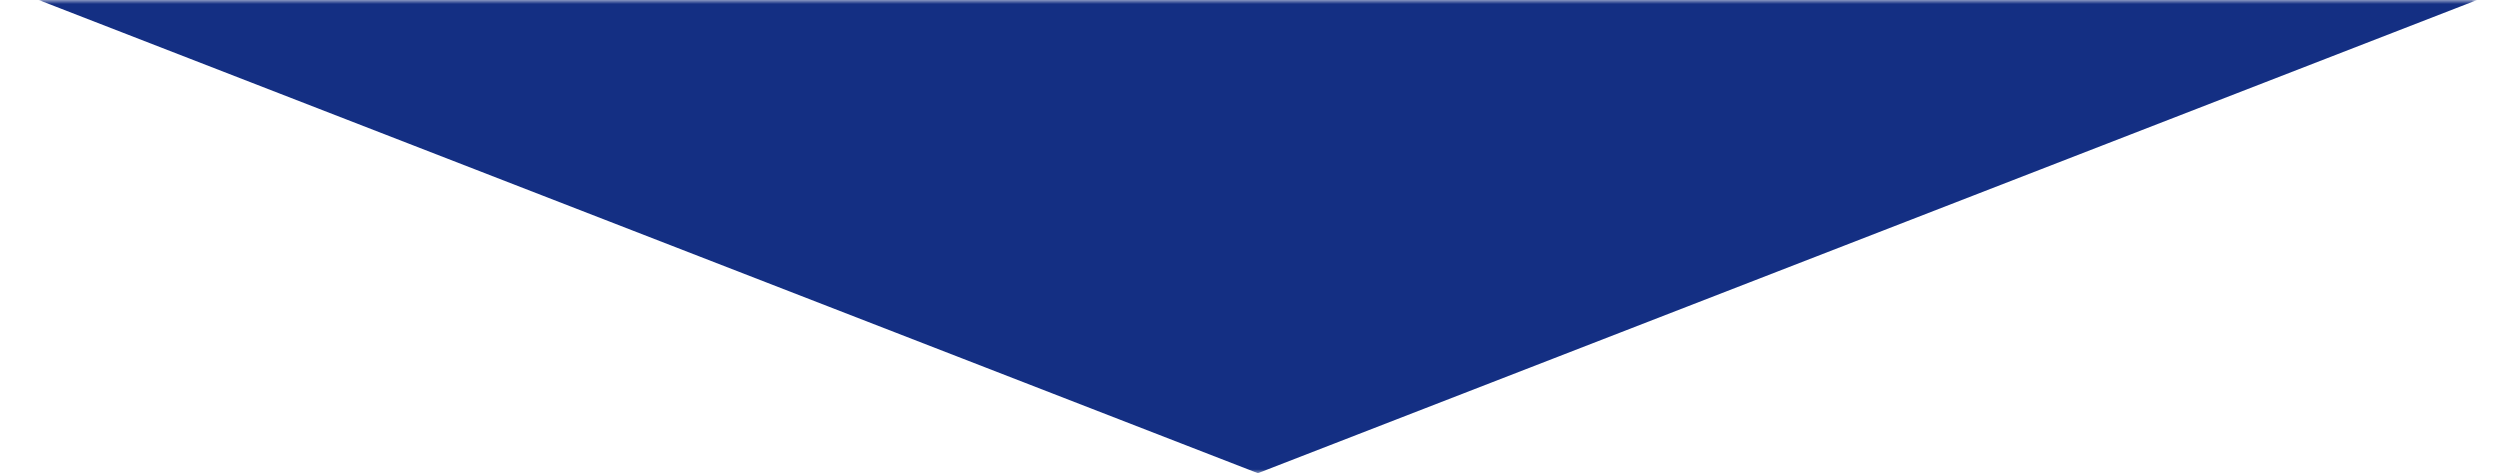 <?xml version="1.0" encoding="utf-8"?>
<!-- Generator: Adobe Illustrator 27.8.1, SVG Export Plug-In . SVG Version: 6.00 Build 0)  -->
<svg version="1.1" id="レイヤー_1" xmlns="http://www.w3.org/2000/svg" xmlns:xlink="http://www.w3.org/1999/xlink" x="0px"
	 y="0px" viewBox="0 0 317 60" style="enable-background:new 0 0 317 60;" xml:space="preserve">
<style type="text/css">
	.st0{fill:#D9D9D9;filter:url(#Adobe_OpacityMaskFilter);}
	.st1{mask:url(#a_00000031908743719001936700000007327500521611916468_);}
	.st2{fill:#142F83;}
</style>
<defs>
	<filter id="Adobe_OpacityMaskFilter" filterUnits="userSpaceOnUse" x="4.9" y="0" width="309.2" height="60">
		<feColorMatrix  type="matrix" values="1 0 0 0 0  0 1 0 0 0  0 0 1 0 0  0 0 0 1 0"/>
	</filter>
</defs>
<mask maskUnits="userSpaceOnUse" x="4.9" y="0" width="309.2" height="60" id="a_00000031908743719001936700000007327500521611916468_">
	<path class="st0" d="M0,0h317v60H0V0z"/>
</mask>
<g class="st1">
	<path class="st2" d="M159.5,60L314.1,0H4.9L159.5,60z"/>
</g>
</svg>
